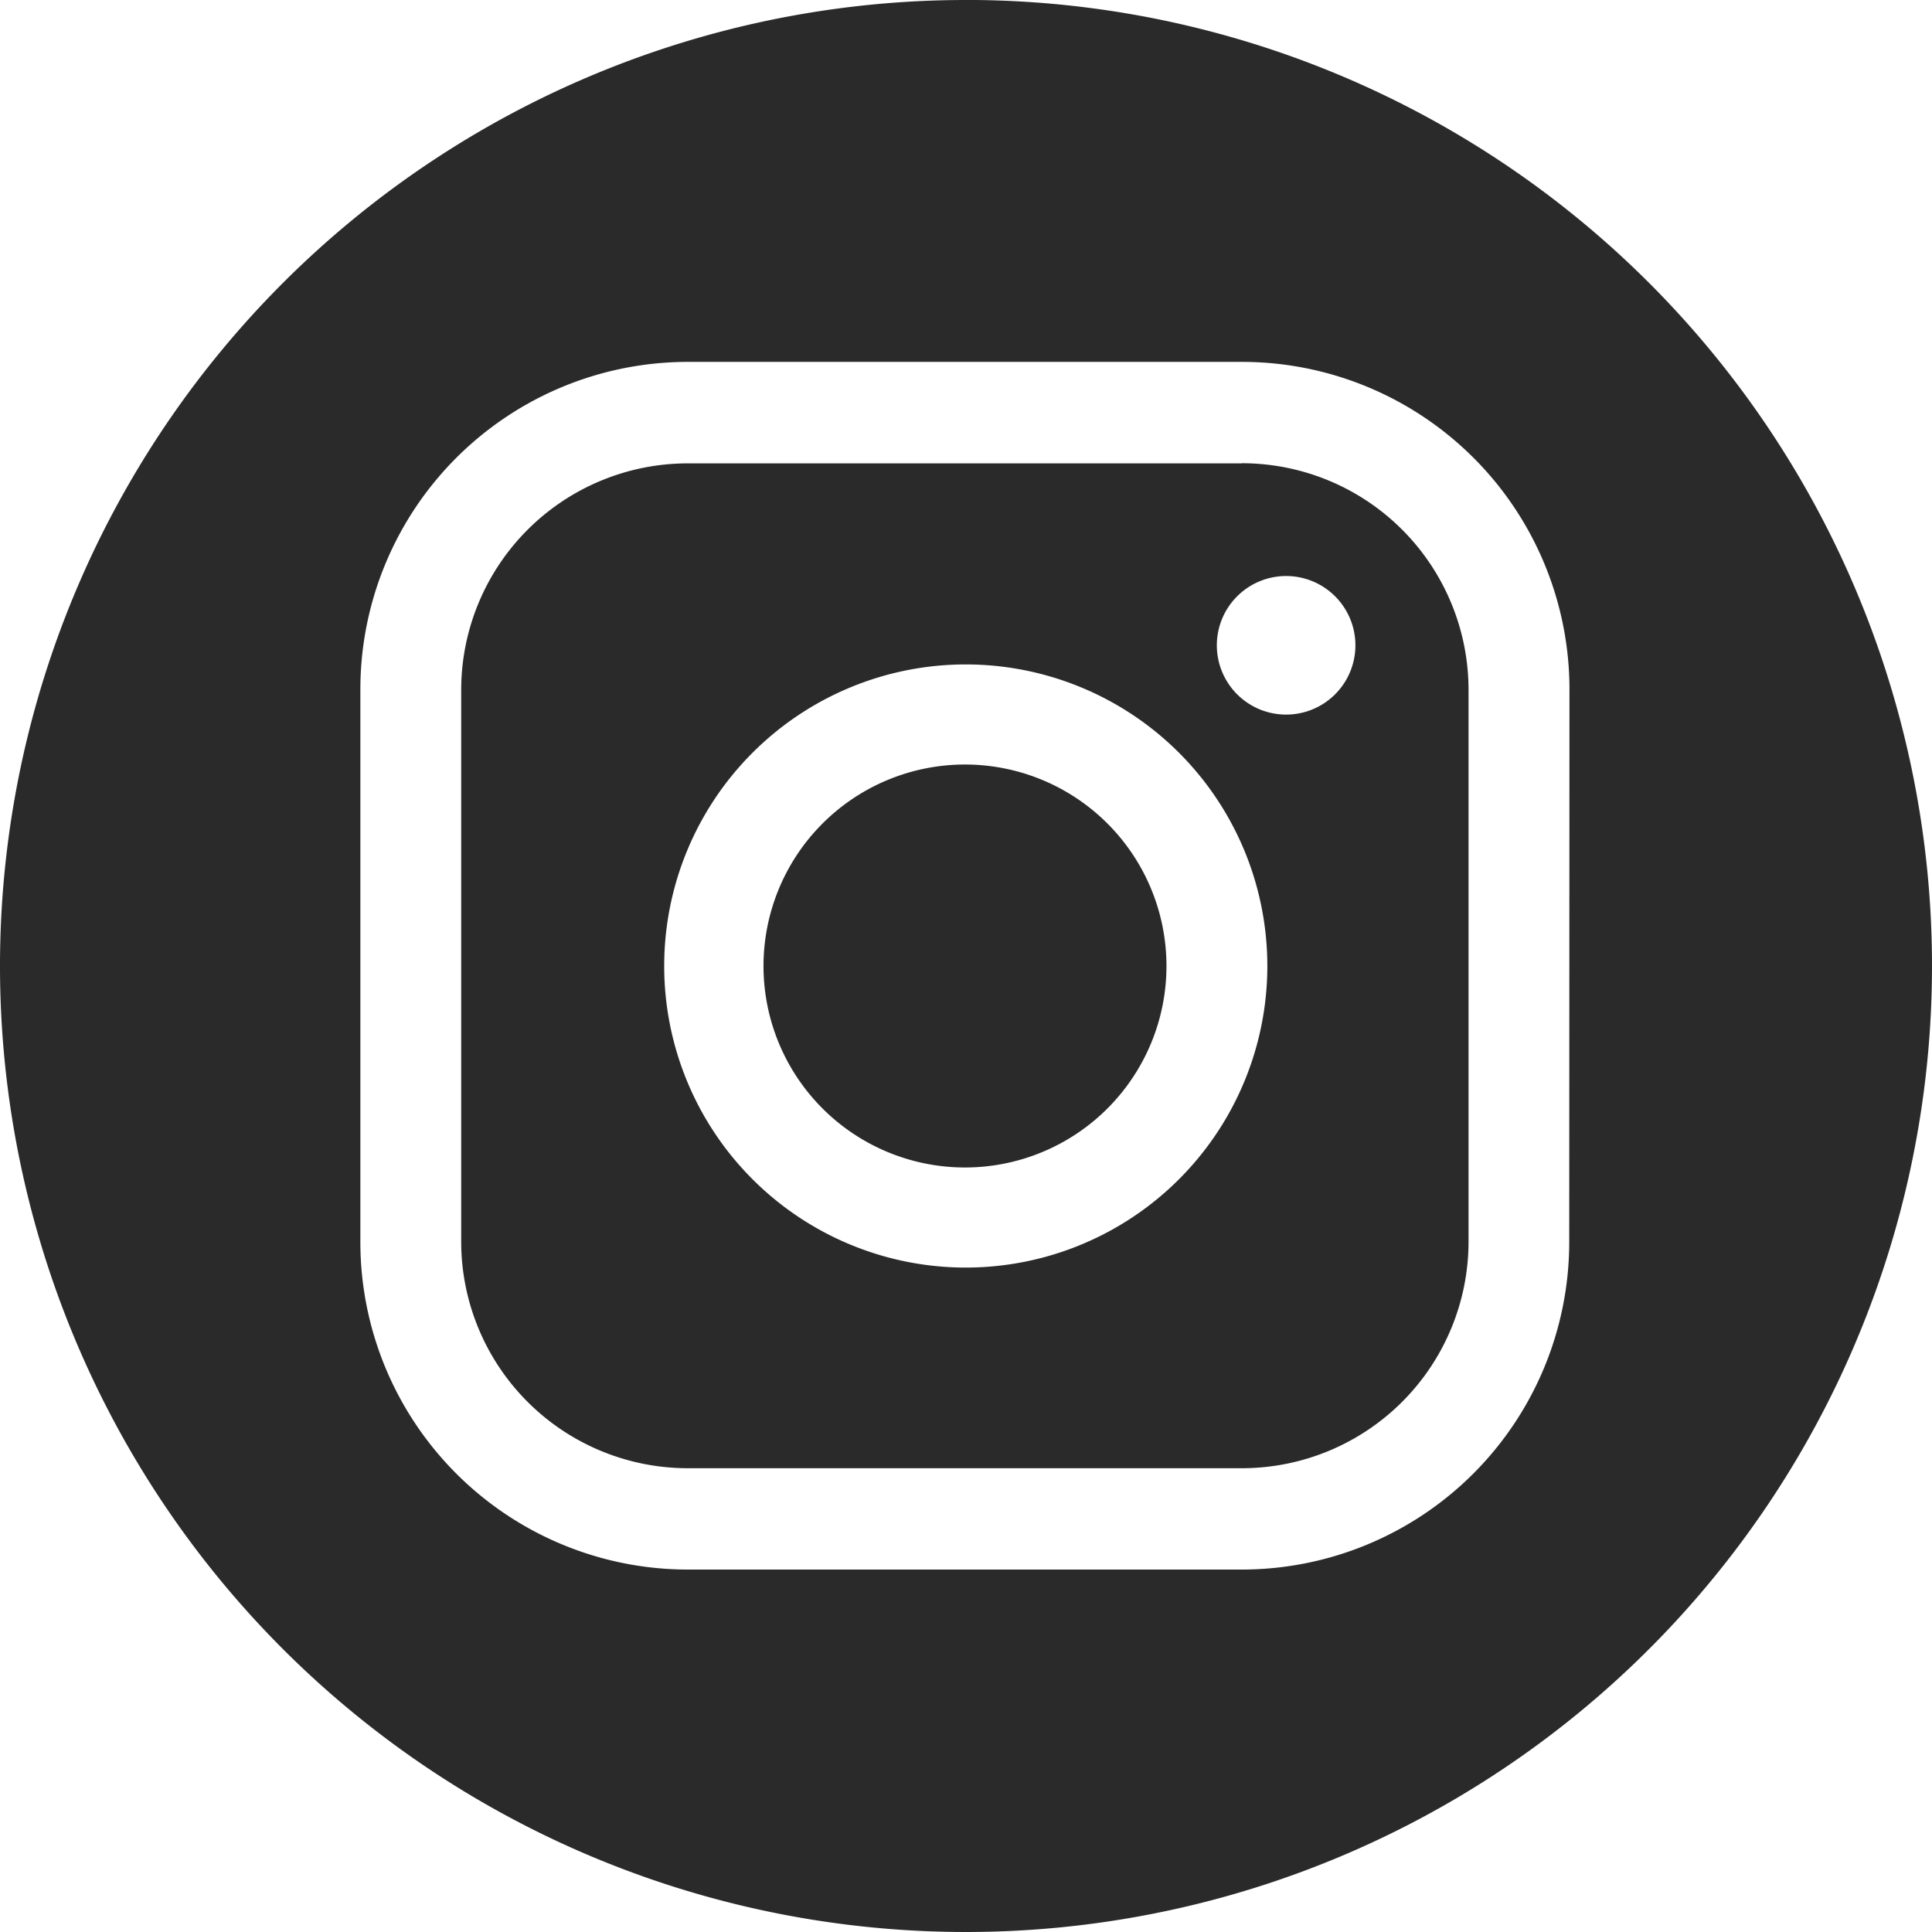 <svg id="Group_212" data-name="Group 212" xmlns="http://www.w3.org/2000/svg" width="41.828" height="41.828" viewBox="0 0 41.828 41.828">
  <path id="Path_443" data-name="Path 443" d="M188.56,125.184a4.362,4.362,0,1,0,4.362,4.362,4.362,4.362,0,0,0-4.362-4.362Z" transform="translate(-167.668 -108.632)" fill="#2a2a2a"/>
  <path id="Path_444" data-name="Path 444" d="M194.546,118.632H182.551a4.907,4.907,0,0,0-4.907,4.893v11.969a4.906,4.906,0,0,0,4.907,4.893h11.995a4.907,4.907,0,0,0,4.907-4.894V123.529a4.909,4.909,0,0,0-4.907-4.9Zm-5.992,17.411a6.529,6.529,0,1,1,6.543-6.529,6.529,6.529,0,0,1-6.543,6.529Zm6.951-11.972a1.5,1.5,0,1,1,1.058-.438,1.5,1.5,0,0,1-1.058.438Z" transform="translate(-167.659 -108.6)" fill="#2a2a2a"/>
  <path id="Path_445" data-name="Path 445" d="M188.537,108.587A20.914,20.914,0,1,0,209.474,129.5a20.914,20.914,0,0,0-20.937-20.914Zm13.083,26.9a7.091,7.091,0,0,1-7.091,7.081H182.538a7.091,7.091,0,0,1-7.09-7.083V123.505a7.091,7.091,0,0,1,7.091-7.083h11.995a7.091,7.091,0,0,1,7.091,7.083Z" transform="translate(-167.646 -108.587)" fill="#2a2a2a"/>
</svg>
